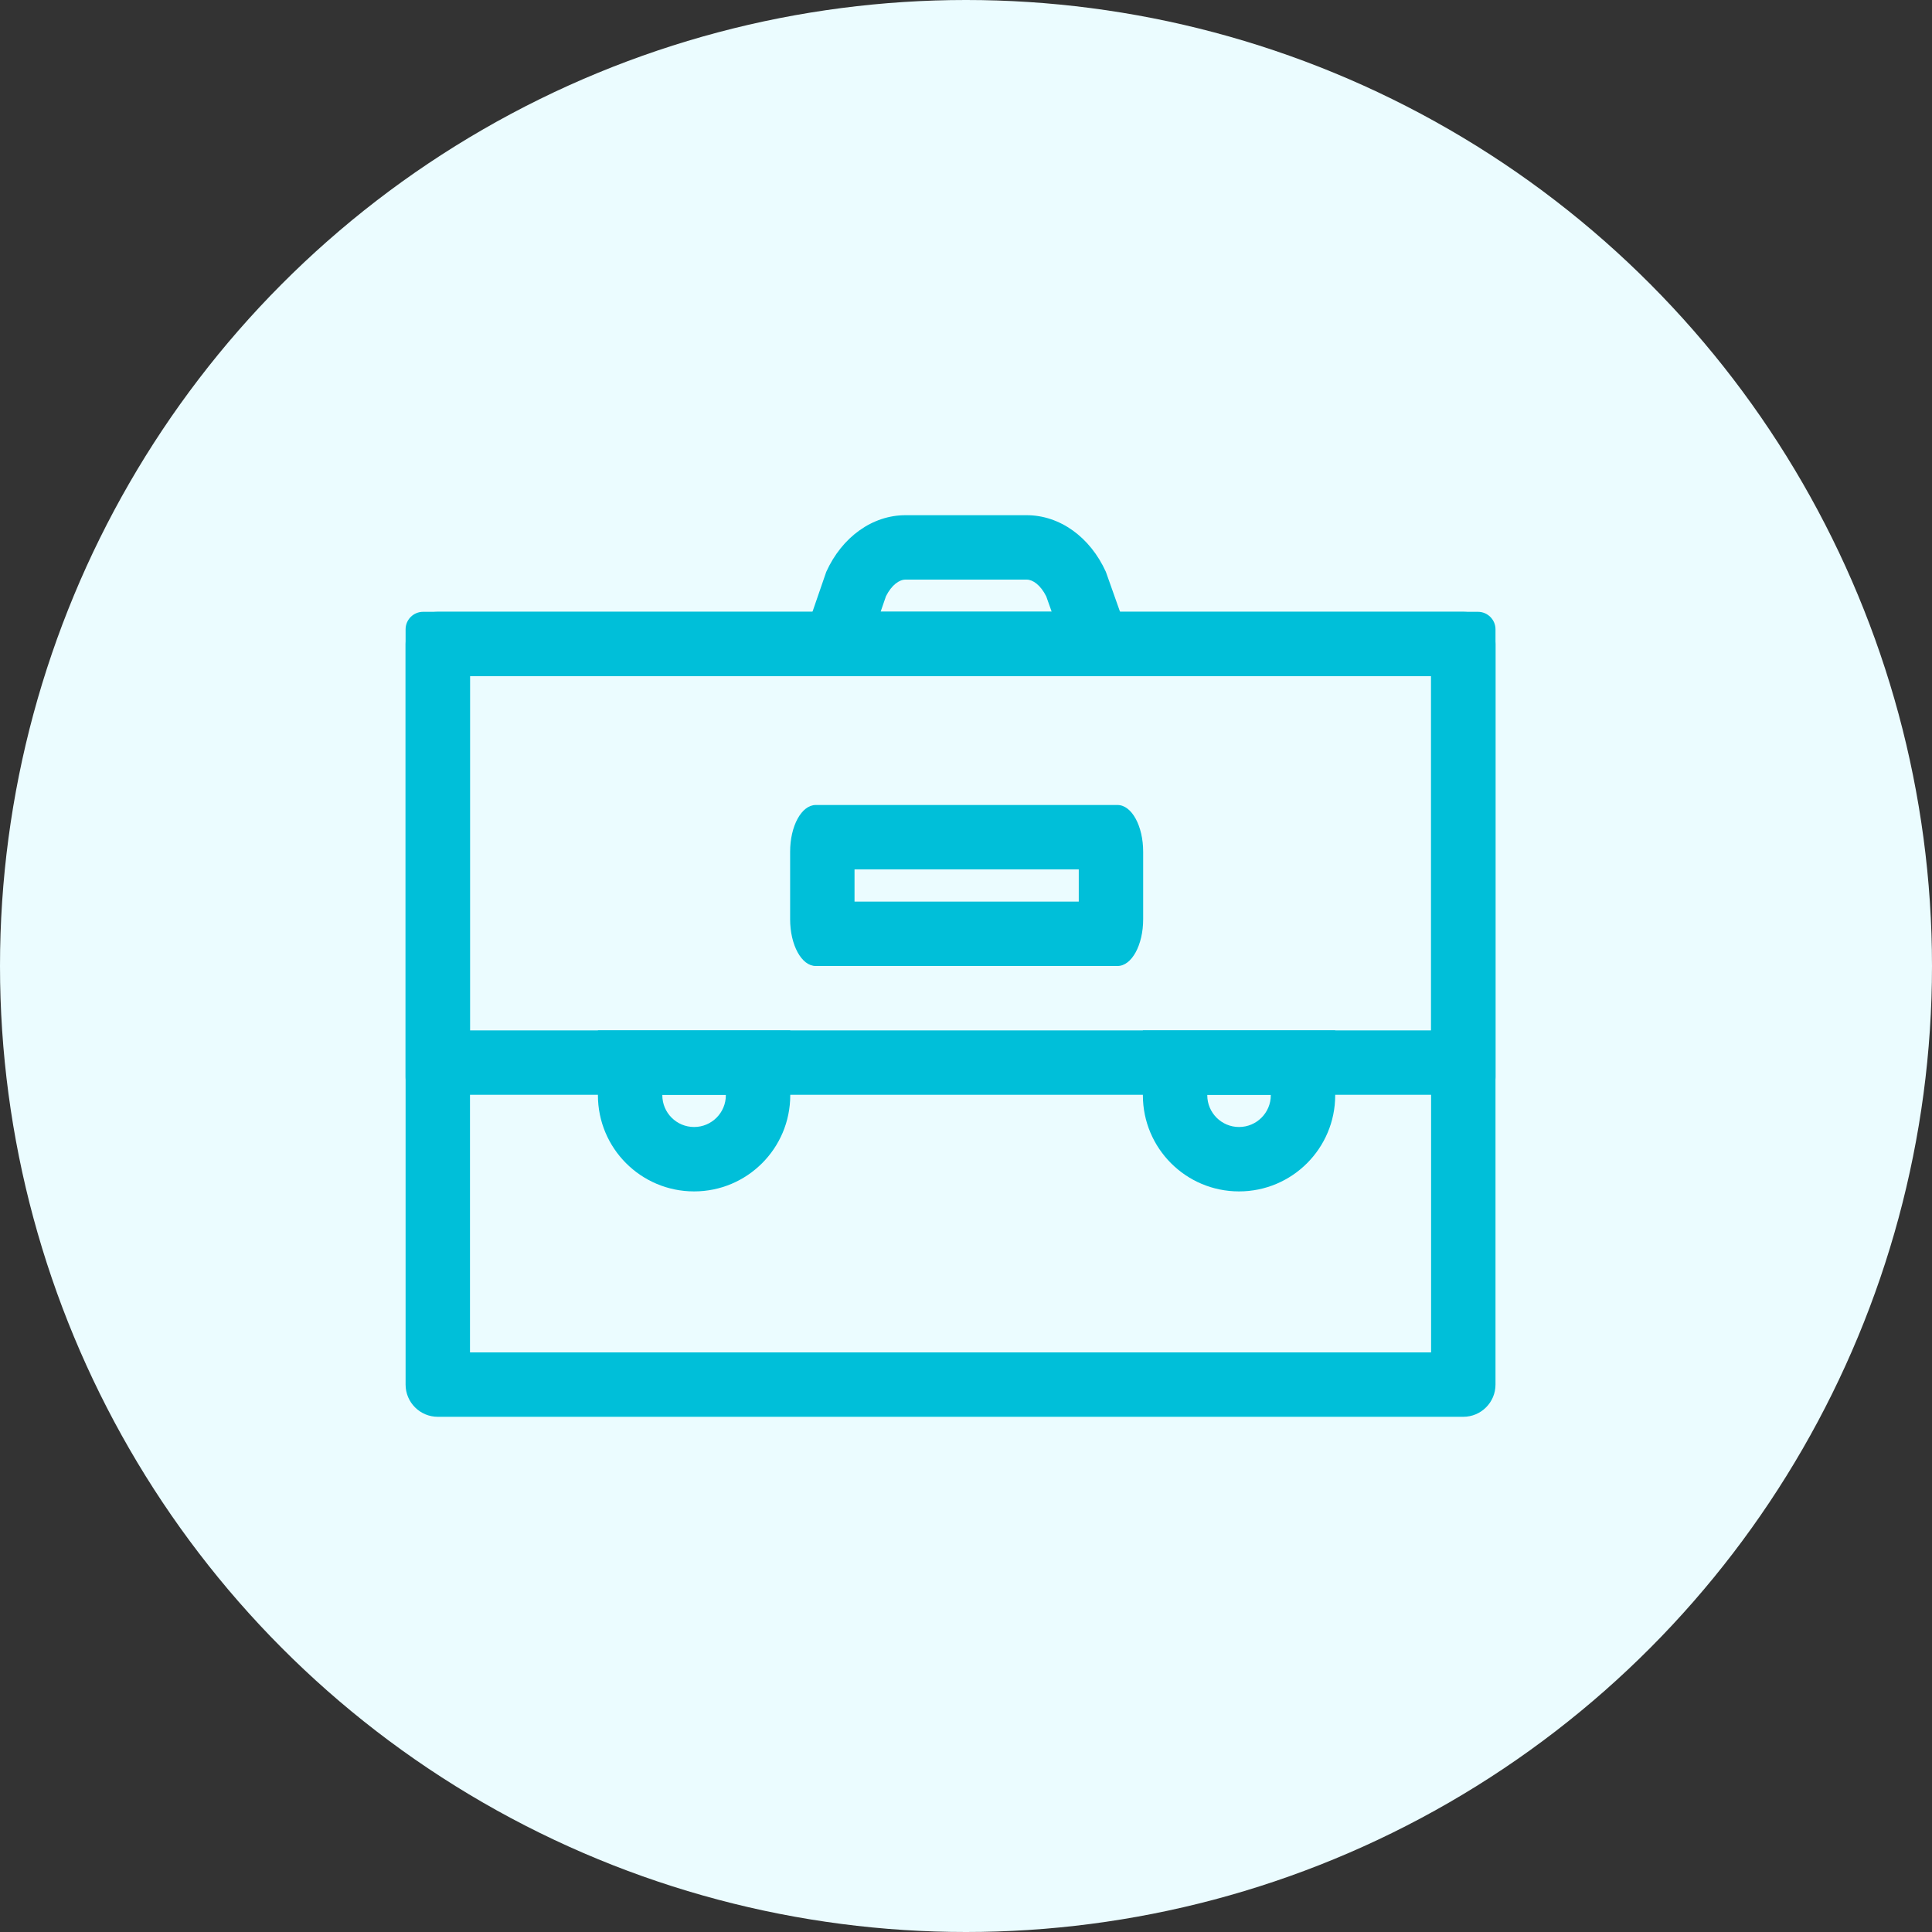 <?xml version="1.0" encoding="UTF-8"?>
<svg width="60px" height="60px" viewBox="0 0 60 60" version="1.1" xmlns="http://www.w3.org/2000/svg" xmlns:xlink="http://www.w3.org/1999/xlink">
    <rect x="0" y="0" width="60" height="60" fill="#333333" stroke="none"/>
    <!-- Generator: Sketch 55.1 (78136) - https://sketchapp.com -->
    <title>Icon / Module / Features / ABS  / Colors / vectors / White</title>
    <desc>Created with Sketch.</desc>
    <g id="Icon-/-Module-/-Features-/-ABS--/-Colors-/-vectors-/-White" stroke="none" stroke-width="1" fill="none" fill-rule="evenodd">
        <g id="Icon-/-Module-/-Features-/-ABS" transform="translate(-0.35, 0)">
            <circle id="BG-icon" fill="#EBFCFF" cx="30.35" cy="30" r="30"></circle>
            <g id="Group-2" transform="translate(12.946, 16)" fill="#00BFD9" fill-rule="nonzero">
                <path d="M1,3 L32.848,3 C33.4,3 33.848,3.448 33.848,4 L33.848,27 C33.848,27.552 33.4,28 32.848,28 L1,28 C0.448,28 0,27.552 0,27 L0,4 C0,3.448 0.448,3 1,3 Z M2,5 L2,26 L31.848,26 L31.848,5 L2,5 Z" id="Rectangle"></path>
                <path d="M11.946,5 L13.064,1.759 C13.554,0.675 14.498,0 15.524,0 L19.288,0 C20.314,0 21.257,0.675 21.748,1.759 L22.897,5 L11.946,5 Z M20.066,3 L19.896,2.521 C19.718,2.165 19.477,2 19.288,2 L15.524,2 C15.335,2 15.097,2.163 14.919,2.515 L14.752,3 L20.066,3 Z" id="Rectangle"></path>
                <path d="M5.973,18.013 L5.973,16 L11.946,16 L11.946,18.013 C11.946,19.663 10.609,21 8.96,21 C7.31,21 5.973,19.663 5.973,18.013 Z M7.973,18.013 C7.973,18.558 8.415,19 8.96,19 C9.504,19 9.946,18.558 9.946,18.013 L9.946,18 L7.973,18 L7.973,18.013 Z" id="Rectangle"></path>
                <path d="M22.897,18.013 L22.897,16 L28.87,16 L28.87,18.013 C28.87,19.663 27.533,21 25.883,21 C24.234,21 22.897,19.663 22.897,18.013 Z M24.897,18.013 C24.897,18.558 25.339,19 25.883,19 C26.428,19 26.87,18.558 26.87,18.013 L26.87,18 L24.897,18 L24.897,18.013 Z" id="Rectangle-Copy-2"></path>
                <path d="M12.737,14 C12.298,14 11.942,13.35 11.942,12.548 L11.942,10.452 C11.942,9.65 12.298,9 12.737,9 L22.11,9 C22.55,9 22.906,9.65 22.906,10.452 L22.906,12.548 C22.906,13.35 22.55,14 22.11,14 L12.737,14 Z M20.906,12 L20.906,11 L13.942,11 L13.942,12 L20.906,12 Z" id="Rectangle-Copy-3"></path>
                <path d="M0.546,18 C0.244,18 0,17.756 0,17.456 L0,3.544 C0,3.244 0.244,3 0.546,3 L33.302,3 C33.603,3 33.848,3.244 33.848,3.544 L33.848,17.456 C33.848,17.756 33.603,18 33.302,18 L0.546,18 Z M2,16 L31.848,16 L31.848,5 L2,5 L2,16 Z" id="Rectangle-Copy"></path>
            </g>
        </g>
    </g>
</svg>